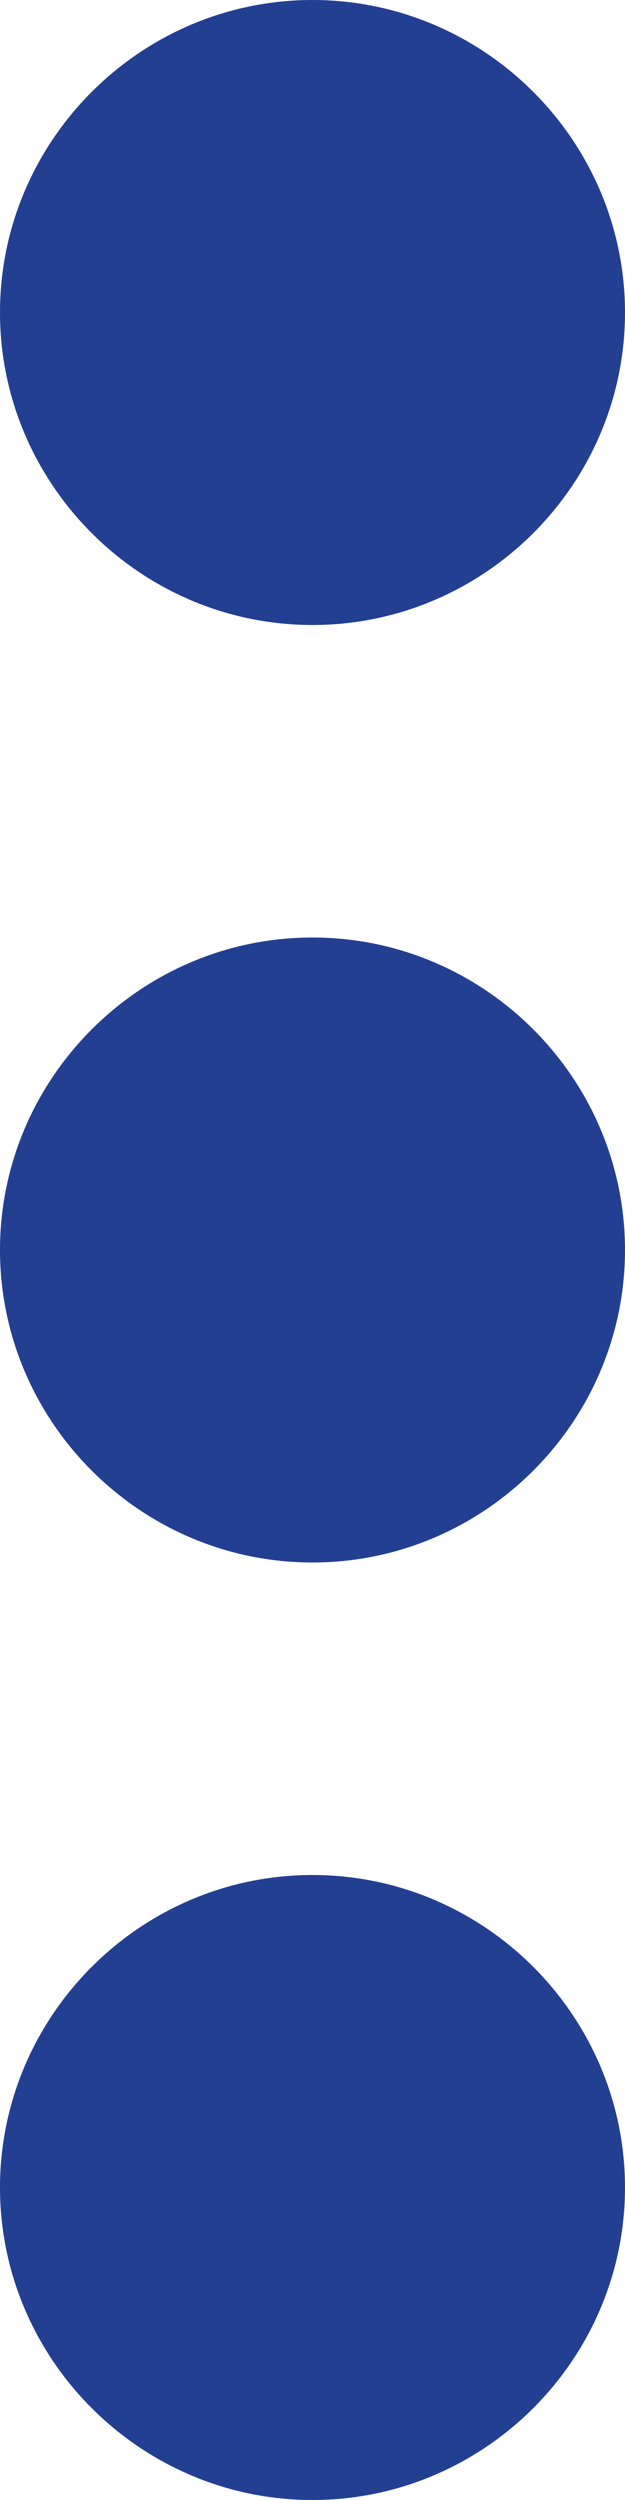 <?xml version="1.0" encoding="UTF-8"?>
<svg width="4px" height="16px" viewBox="0 0 4 16" version="1.1" xmlns="http://www.w3.org/2000/svg" xmlns:xlink="http://www.w3.org/1999/xlink">
    <!-- Generator: Sketch 59.1 (86144) - https://sketch.com -->
    <title>more_vert-24px</title>
    <desc>Created with Sketch.</desc>
    <g id="Computeur" stroke="none" stroke-width="1" fill="none" fill-rule="evenodd">
        <g id="01.AppleMobileAndroid" transform="translate(-178, -428)">
            <g id="more_vert-24px" transform="translate(168, 424)">
                <polygon id="Path" points="0 0 24 0 24 24 0 24"></polygon>
                <path d="M12,8 C13.1,8 14,7.1 14,6 C14,4.9 13.1,4 12,4 C10.9,4 10,4.9 10,6 C10,7.1 10.9,8 12,8 Z M12,10 C10.9,10 10,10.9 10,12 C10,13.1 10.9,14 12,14 C13.1,14 14,13.1 14,12 C14,10.9 13.1,10 12,10 Z M12,16 C10.9,16 10,16.9 10,18 C10,19.1 10.9,20 12,20 C13.1,20 14,19.1 14,18 C14,16.9 13.1,16 12,16 Z" id="Shape" fill="#233F92" fill-rule="nonzero"></path>
            </g>
        </g>
    </g>
</svg>